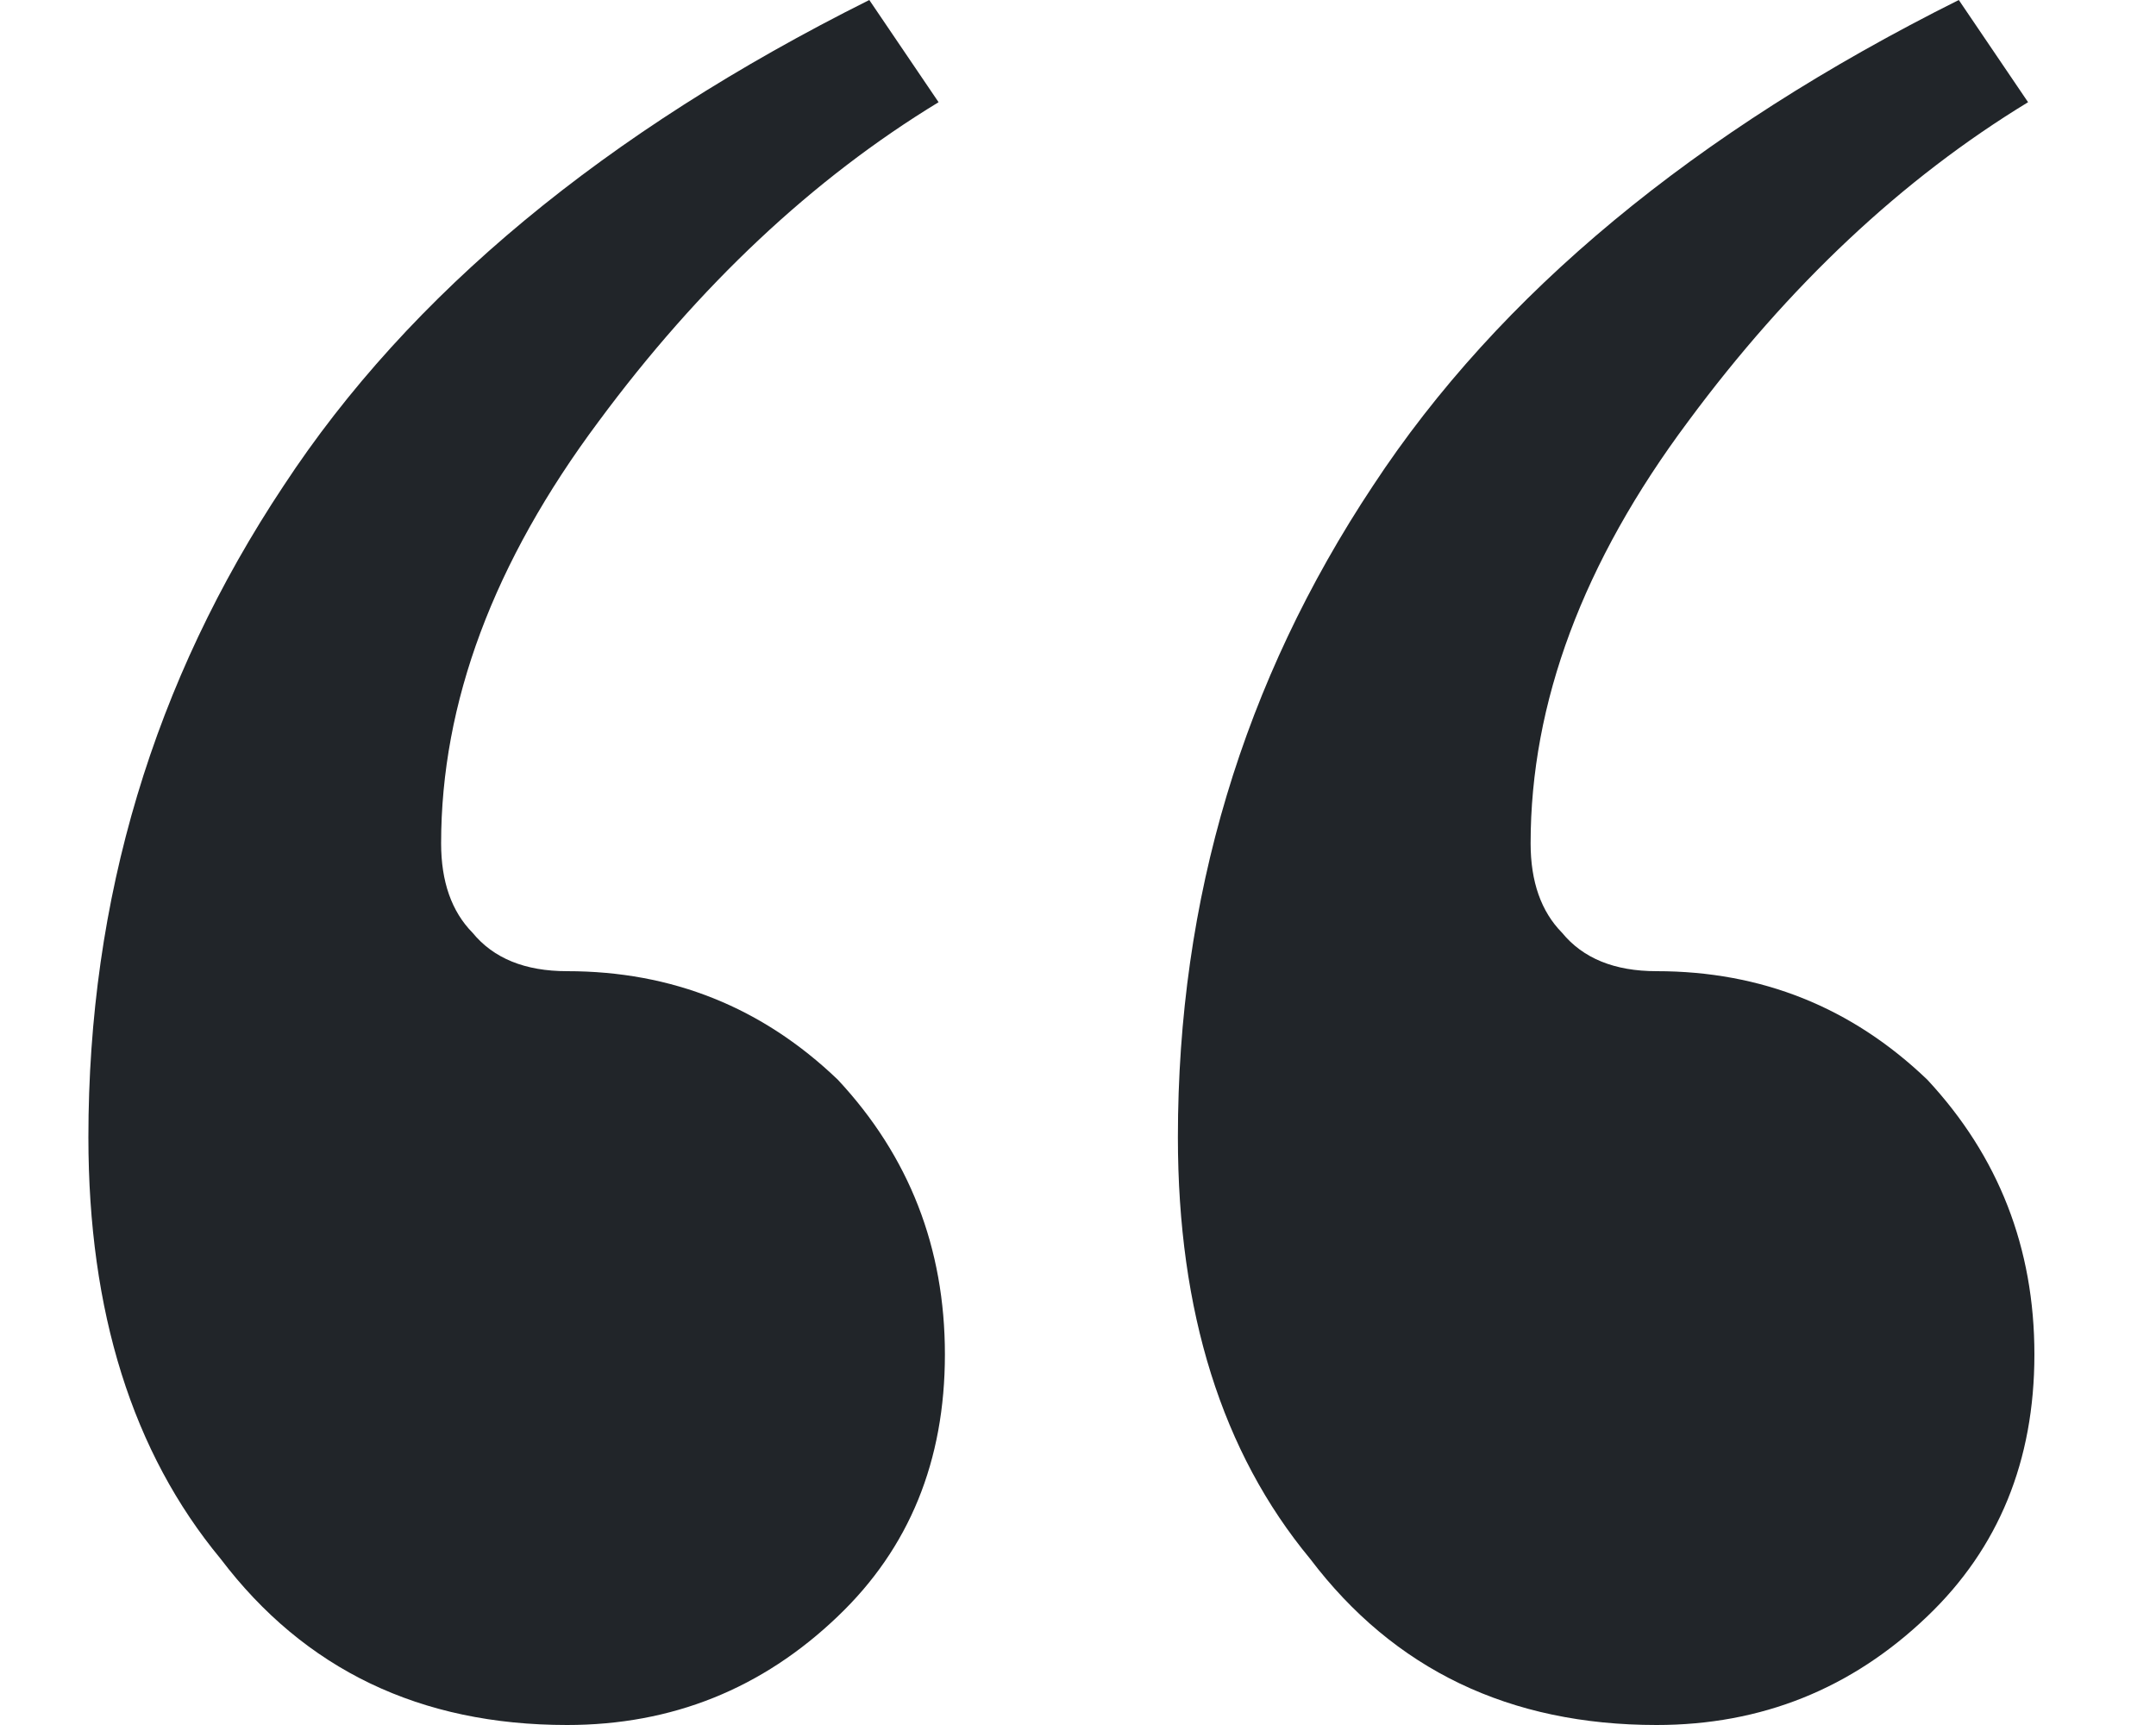 <svg width="15" height="12" viewBox="0 0 15 12" fill="none" xmlns="http://www.w3.org/2000/svg">
<path d="M14.11 0.711C13.234 1.244 12.445 1.985 11.744 2.933C11.014 3.911 10.649 4.889 10.649 5.867C10.649 6.133 10.722 6.341 10.868 6.489C11.014 6.667 11.233 6.756 11.525 6.756C12.255 6.756 12.883 7.007 13.409 7.511C13.905 8.044 14.154 8.681 14.154 9.422C14.154 10.163 13.905 10.77 13.409 11.244C12.883 11.748 12.255 12 11.525 12C10.503 12 9.699 11.615 9.115 10.844C8.502 10.104 8.195 9.126 8.195 7.911C8.195 6.252 8.648 4.741 9.553 3.378C10.43 2.044 11.788 0.919 13.628 0L14.11 0.711ZM6.53 0.711C5.654 1.244 4.865 1.985 4.164 2.933C3.434 3.911 3.069 4.889 3.069 5.867C3.069 6.133 3.142 6.341 3.288 6.489C3.434 6.667 3.653 6.756 3.945 6.756C4.675 6.756 5.303 7.007 5.829 7.511C6.326 8.044 6.574 8.681 6.574 9.422C6.574 10.163 6.326 10.77 5.829 11.244C5.303 11.748 4.675 12 3.945 12C2.923 12 2.12 11.615 1.535 10.844C0.922 10.104 0.615 9.126 0.615 7.911C0.615 6.252 1.068 4.741 1.974 3.378C2.85 2.044 4.208 0.919 6.048 0L6.53 0.711Z" fill="#212529"/>
</svg>
